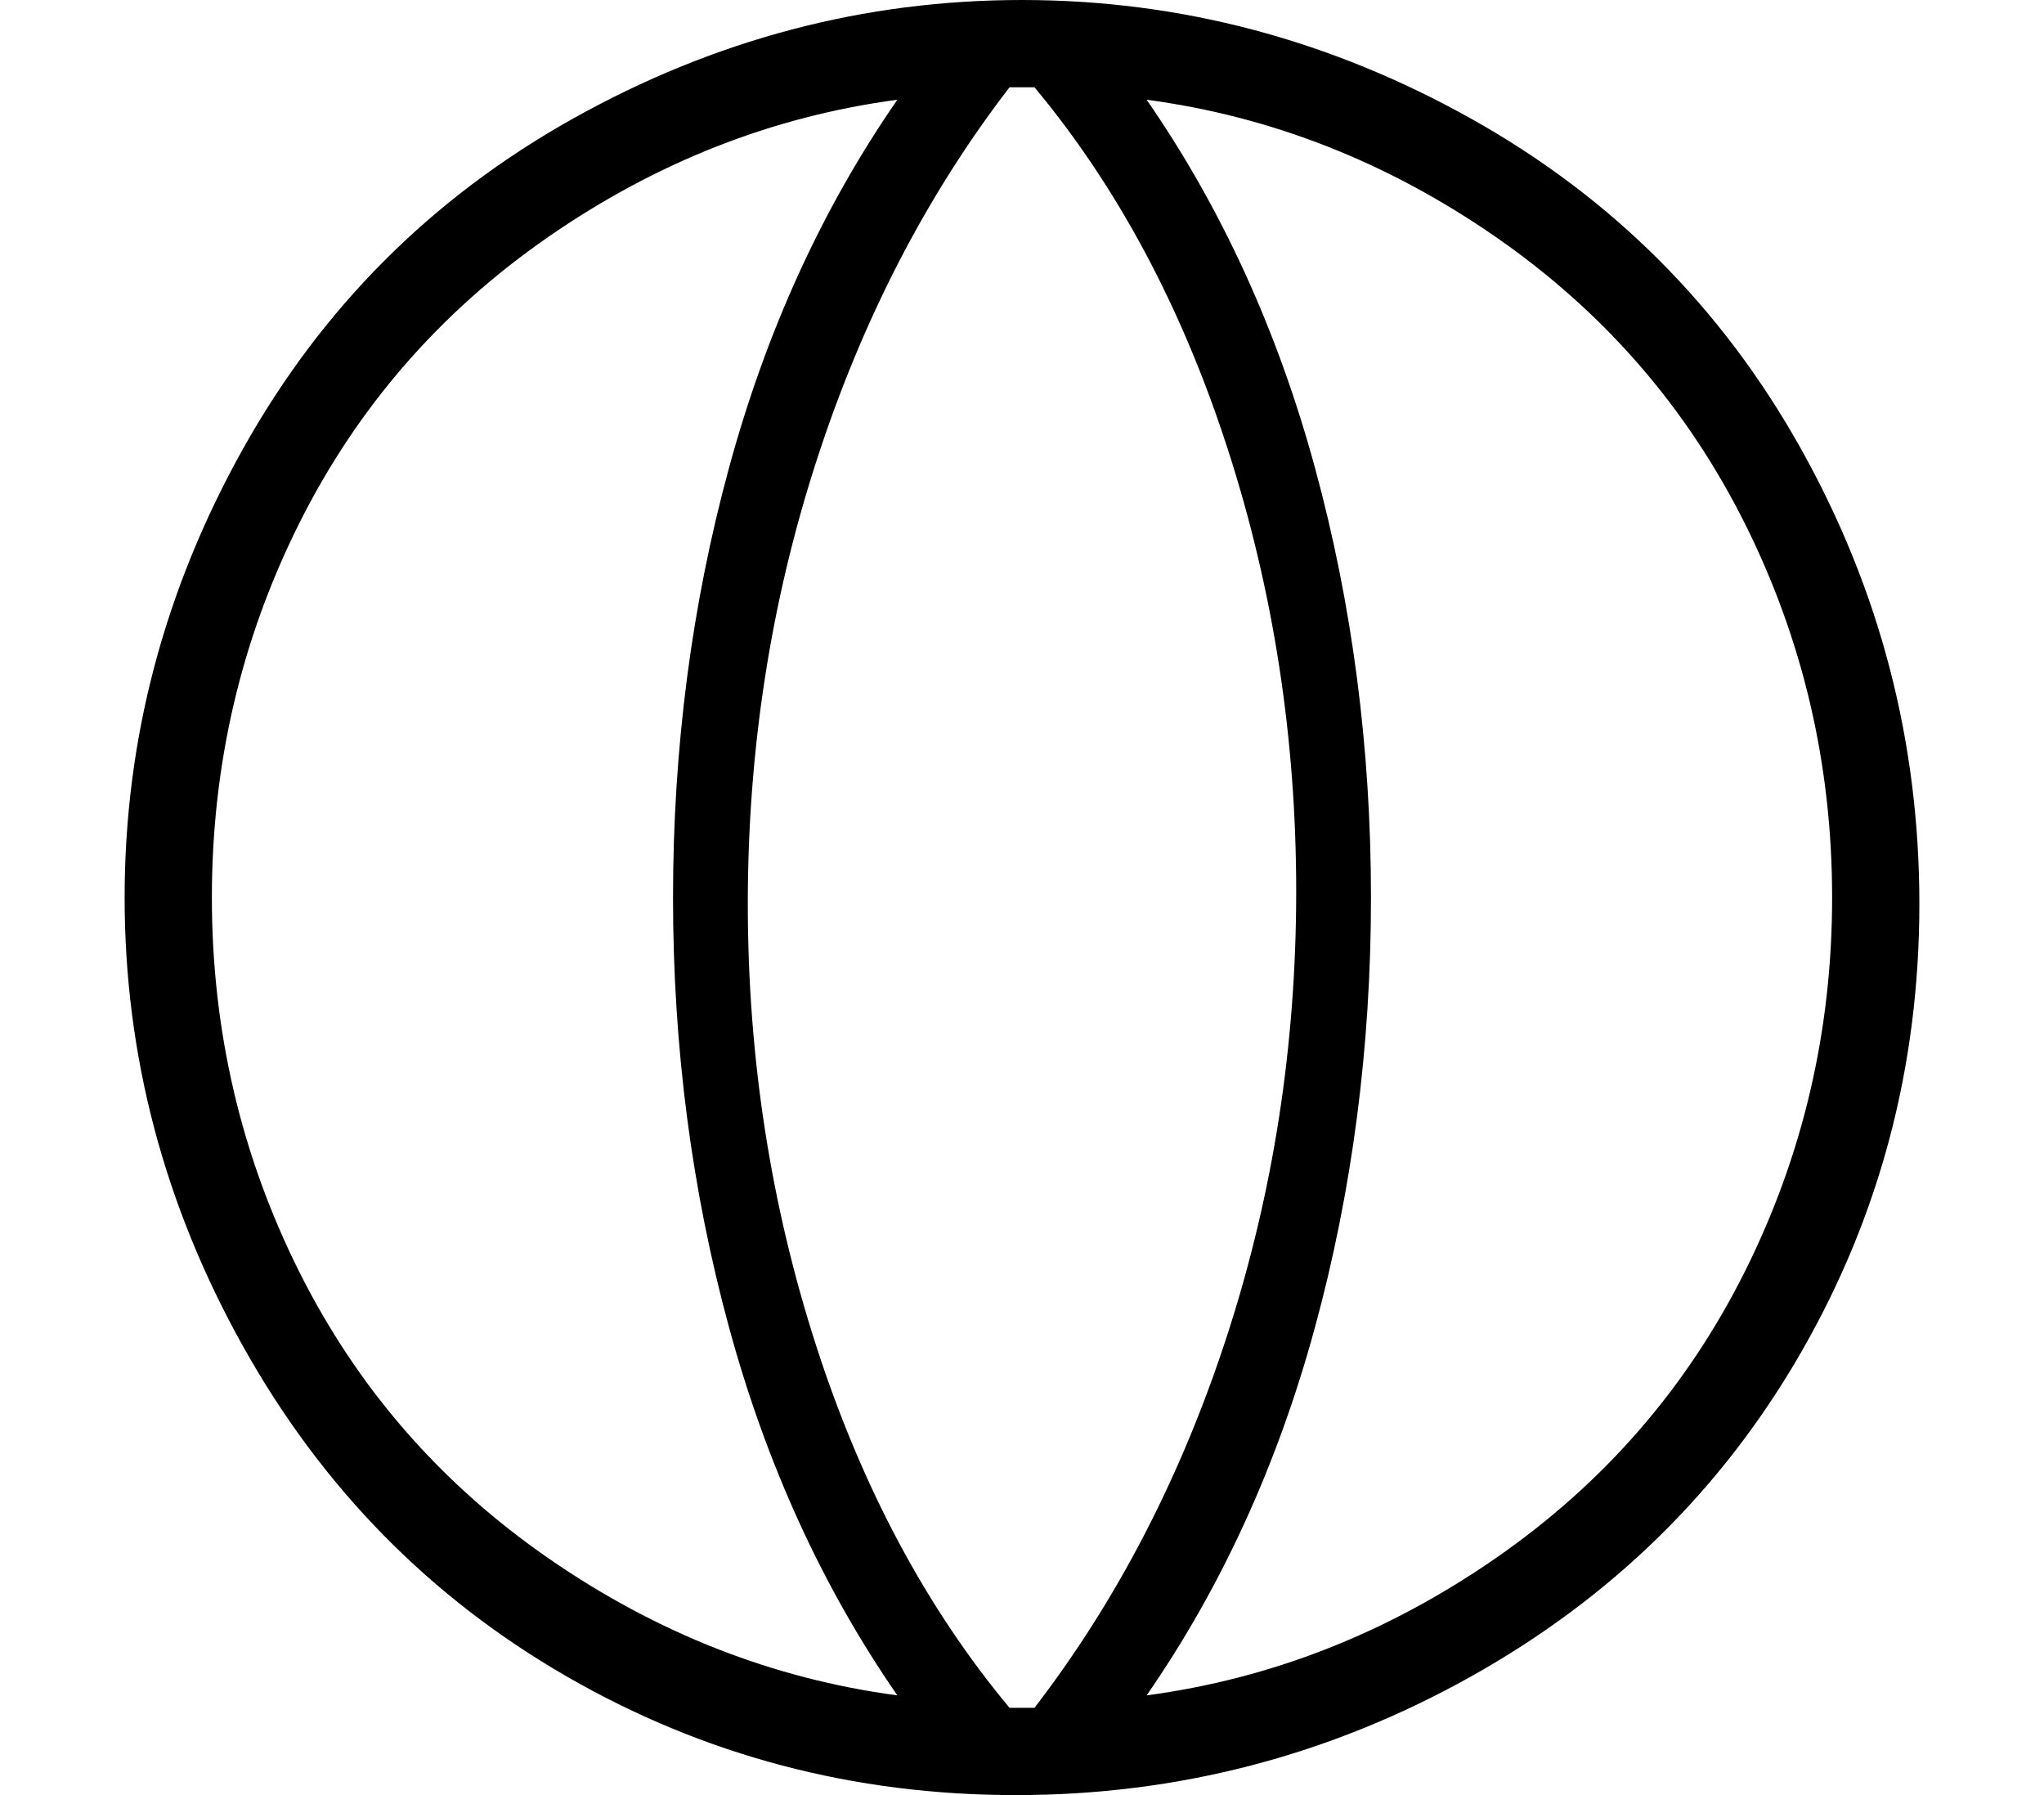<?xml version="1.0" standalone="no"?>
<!DOCTYPE svg PUBLIC "-//W3C//DTD SVG 1.1//EN" "http://www.w3.org/Graphics/SVG/1.1/DTD/svg11.dtd" >
<svg xmlns="http://www.w3.org/2000/svg" xmlns:xlink="http://www.w3.org/1999/xlink" version="1.1" viewBox="-10 0 164 144">
   <path fill="currentColor"
d="M72 0q-19 0 -36 9.5t-26.5 26.5t-9.5 36t9.5 36t26 26.5t36 9.5t36.5 -9.5t26.5 -26t9.5 -36t-9.5 -36.5t-26.5 -26.5t-36 -9.5zM7 72q0 -16 7 -30t20 -23t28 -11q-9 13 -13.5 29.5t-4.5 34.5t4.5 34.5t13.5 29.5q-15 -2 -28 -11t-20 -23t-7 -30zM71 137
q-10 -12 -15.5 -29t-5.5 -35.5t5.5 -35.5t15.5 -30h2q10 12 15.5 29t5.5 35.5t-5.5 35.5t-15.5 30h-2zM82 136q9 -13 13.5 -29.5t4.5 -34.5t-4.5 -34.5t-13.5 -29.5q15 2 28 11t20 23t7 30t-7 30t-20 23t-28 11z" />
</svg>

